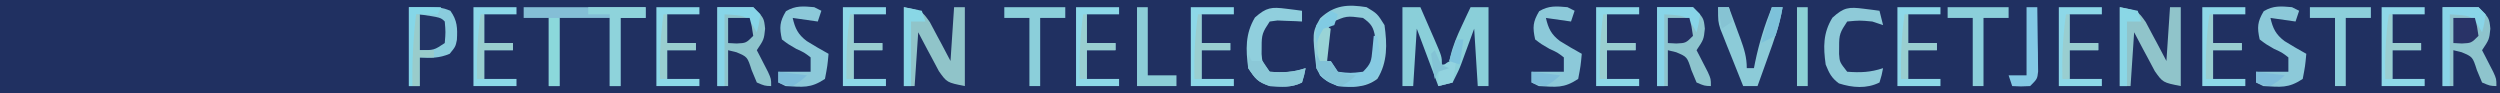 <?xml version="1.0" encoding="UTF-8"?>
<svg version="1.1" xmlns="http://www.w3.org/2000/svg" width="697" height="26">
<path d="M0 0 C230.01 0 460.02 0 697 0 C697 8.58 697 17.16 697 26 C466.99 26 236.98 26 0 26 C0 17.42 0 8.84 0 0 Z " fill="#203061" transform="translate(0,0)"/>
<path d="M0 0 C1.65 0 3.3 0 5 0 C6.004 2.29 7.004 4.582 8 6.875 C8.286 7.526 8.572 8.177 8.867 8.848 C11 13.773 11 13.773 11 16 C11.66 16 12.32 16 13 16 C13.112 15.295 13.224 14.59 13.34 13.863 C14.063 10.726 15.195 8.099 16.562 5.188 C17.018 4.212 17.473 3.236 17.941 2.23 C18.291 1.494 18.64 0.758 19 0 C20.65 0 22.3 0 24 0 C24 7.26 24 14.52 24 22 C23.01 22 22.02 22 21 22 C20.67 16.72 20.34 11.44 20 6 C18.188 10.885 18.188 10.885 16.411 15.783 C15.703 17.621 15.703 17.621 14 21 C12.68 21.33 11.36 21.66 10 22 C8.02 16.72 6.04 11.44 4 6 C3.67 11.28 3.34 16.56 3 22 C2.01 22 1.02 22 0 22 C0 14.74 0 7.48 0 0 Z " fill="#8ACFD9" transform="translate(391,2)"/>
<path d="M0 0 C11.22 0 22.44 0 34 0 C34 0.99 34 1.98 34 3 C31.69 3 29.38 3 27 3 C27 9.27 27 15.54 27 22 C26.01 22 25.02 22 24 22 C24 15.73 24 9.46 24 3 C19.38 3 14.76 3 10 3 C10 9.27 10 15.54 10 22 C9.01 22 8.02 22 7 22 C7 15.73 7 9.46 7 3 C4.69 3 2.38 3 0 3 C0 2.01 0 1.02 0 0 Z " fill="#84BED6" transform="translate(146,2)"/>
<path d="M0 0 C3.3 0 6.6 0 10 0 C13 3 13 3 13.312 6 C13 9 13 9 11 12 C11.289 12.554 11.578 13.109 11.875 13.68 C12.432 14.766 12.432 14.766 13 15.875 C13.371 16.594 13.742 17.314 14.125 18.055 C15 20 15 20 15 22 C13.188 21.938 13.188 21.938 11 21 C10.526 19.866 10.051 18.731 9.562 17.562 C8.368 13.841 8.368 13.841 5.312 12.562 C4.549 12.377 3.786 12.191 3 12 C3 15.3 3 18.6 3 22 C2.01 22 1.02 22 0 22 C0 14.74 0 7.48 0 0 Z " fill="#8EC4CD" transform="translate(681,2)"/>
<path d="M0 0 C3.3 0 6.6 0 10 0 C13 3 13 3 13.312 6 C13 9 13 9 11 12 C11.289 12.554 11.578 13.109 11.875 13.68 C12.432 14.766 12.432 14.766 13 15.875 C13.371 16.594 13.742 17.314 14.125 18.055 C15 20 15 20 15 22 C13.188 21.938 13.188 21.938 11 21 C10.526 19.866 10.051 18.731 9.562 17.562 C8.368 13.841 8.368 13.841 5.312 12.562 C4.549 12.377 3.786 12.191 3 12 C3 15.3 3 18.6 3 22 C2.01 22 1.02 22 0 22 C0 14.74 0 7.48 0 0 Z " fill="#8DC4CD" transform="translate(462,2)"/>
<path d="M0 0 C3.3 0 6.6 0 10 0 C13 3 13 3 13.312 6 C13 9 13 9 11 12 C11.289 12.554 11.578 13.109 11.875 13.68 C12.432 14.766 12.432 14.766 13 15.875 C13.371 16.594 13.742 17.314 14.125 18.055 C15 20 15 20 15 22 C13.188 21.938 13.188 21.938 11 21 C10.526 19.866 10.051 18.731 9.562 17.562 C8.368 13.841 8.368 13.841 5.312 12.562 C4.549 12.377 3.786 12.191 3 12 C3 15.3 3 18.6 3 22 C2.01 22 1.02 22 0 22 C0 14.74 0 7.48 0 0 Z " fill="#8DC4CC" transform="translate(200,2)"/>
<path d="M0 0 C5 1 5 1 7.238 4.16 C7.947 5.452 8.638 6.753 9.312 8.062 C9.672 8.726 10.031 9.389 10.4 10.072 C11.282 11.707 12.143 13.352 13 15 C13.33 10.05 13.66 5.1 14 0 C14.99 0 15.98 0 17 0 C17 7.26 17 14.52 17 22 C12 21 12 21 9.762 17.84 C9.053 16.548 8.362 15.247 7.688 13.938 C7.328 13.274 6.969 12.611 6.6 11.928 C5.718 10.293 4.857 8.648 4 7 C3.67 11.95 3.34 16.9 3 22 C2.01 22 1.02 22 0 22 C0 14.74 0 7.48 0 0 Z " fill="#90C4CA" transform="translate(591,2)"/>
<path d="M0 0 C5 1 5 1 7.238 4.16 C7.947 5.452 8.638 6.753 9.312 8.062 C9.672 8.726 10.031 9.389 10.4 10.072 C11.282 11.707 12.143 13.352 13 15 C13.33 10.05 13.66 5.1 14 0 C14.99 0 15.98 0 17 0 C17 7.26 17 14.52 17 22 C12 21 12 21 9.762 17.84 C9.053 16.548 8.362 15.247 7.688 13.938 C7.328 13.274 6.969 12.611 6.6 11.928 C5.718 10.293 4.857 8.648 4 7 C3.67 11.95 3.34 16.9 3 22 C2.01 22 1.02 22 0 22 C0 14.74 0 7.48 0 0 Z " fill="#90C4C9" transform="translate(252,2)"/>
<path d="M0 0 C9 0 9 0 11.562 1 C13.518 3.721 13.565 5.827 13.383 9.125 C13 11 13 11 11.375 13 C8.446 14.233 6.147 14.215 3 14 C3 16.64 3 19.28 3 22 C2.01 22 1.02 22 0 22 C0 14.74 0 7.48 0 0 Z " fill="#8ACCDD" transform="translate(114,2)"/>
<path d="M0 0 C2.315 1.653 2.924 2.548 3.398 5.375 C3.391 6.241 3.383 7.107 3.375 8 C3.383 8.866 3.39 9.732 3.398 10.625 C2.924 13.453 2.312 14.343 0 16 C-5.991 16.749 -5.991 16.749 -8.938 14.562 C-10.496 10.805 -10.752 7.005 -10 3 C-7.2 -0.764 -4.511 -0.483 0 0 Z " fill="#223061" transform="translate(380,5)"/>
<path d="M0 0 C3 1.812 3 1.812 5 5 C5.747 10.313 5.895 15.332 3 20 C-0.437 22.546 -3.85 22.364 -8 22 C-12.6 19.8 -12.6 19.8 -14 17 C-15.158 7.08 -15.158 7.08 -12.941 3.098 C-8.906 -0.675 -5.135 -0.815 0 0 Z M-9.695 4.246 C-12.092 7.469 -11.491 11.168 -11 15 C-10.155 17.658 -10.155 17.658 -8 19 C-3.392 19.63 -3.392 19.63 0.695 17.785 C2.42 15.426 2.401 13.9 2.375 11 C2.383 10.134 2.39 9.268 2.398 8.375 C1.924 5.548 1.315 4.653 -1 3 C-5.62 2.406 -5.62 2.406 -9.695 4.246 Z " fill="#90CDDA" transform="translate(381,2)"/>
<path d="M0 0 C0.99 0 1.98 0 3 0 C3.839 2.269 4.672 4.54 5.5 6.812 C5.858 7.776 5.858 7.776 6.223 8.76 C7.271 11.649 8 13.901 8 17 C8.66 17 9.32 17 10 17 C10.11 16.443 10.219 15.886 10.332 15.312 C11.443 9.967 12.972 5.069 15 0 C15.99 0 16.98 0 18 0 C17.238 4.816 15.587 9.246 13.938 13.812 C13.656 14.601 13.374 15.389 13.084 16.201 C12.392 18.135 11.697 20.068 11 22 C9.68 22 8.36 22 7 22 C5.822 19.088 4.66 16.17 3.5 13.25 C3.166 12.425 2.832 11.6 2.488 10.75 C2.172 9.951 1.857 9.152 1.531 8.328 C1.238 7.595 0.945 6.862 0.643 6.106 C0 4 0 4 0 0 Z " fill="#8CCBD8" transform="translate(479,2)"/>
<path d="M0 0 C0.66 0.33 1.32 0.66 2 1 C1.67 1.99 1.34 2.98 1 4 C-1.31 3.67 -3.62 3.34 -6 3 C-5.329 5.934 -4.504 7.619 -2.086 9.445 C-0.083 10.684 1.933 11.871 4 13 C3.688 16.375 3.688 16.375 3 20 C-1.054 22.702 -3.183 22.229 -8 22 C-8.66 21.67 -9.32 21.34 -10 21 C-10 20.01 -10 19.02 -10 18 C-7.03 18 -4.06 18 -1 18 C-1 16.68 -1 15.36 -1 14 C-2.764 12.64 -2.764 12.64 -5 11.625 C-7.207 10.359 -7.207 10.359 -9 9 C-9.744 5.62 -9.65 4.083 -7.875 1.125 C-5.183 -0.49 -3.078 -0.262 0 0 Z " fill="#8CC9D9" transform="translate(639,2)"/>
<path d="M0 0 C0.66 0.33 1.32 0.66 2 1 C1.67 1.99 1.34 2.98 1 4 C-1.31 3.67 -3.62 3.34 -6 3 C-5.329 5.934 -4.504 7.619 -2.086 9.445 C-0.083 10.684 1.933 11.871 4 13 C3.688 16.375 3.688 16.375 3 20 C-1.054 22.702 -3.183 22.229 -8 22 C-8.66 21.67 -9.32 21.34 -10 21 C-10 20.01 -10 19.02 -10 18 C-7.03 18 -4.06 18 -1 18 C-1 16.68 -1 15.36 -1 14 C-2.764 12.64 -2.764 12.64 -5 11.625 C-7.207 10.359 -7.207 10.359 -9 9 C-9.744 5.62 -9.65 4.083 -7.875 1.125 C-5.183 -0.49 -3.078 -0.262 0 0 Z " fill="#8CC9D9" transform="translate(437,2)"/>
<path d="M0 0 C0.66 0.33 1.32 0.66 2 1 C1.67 1.99 1.34 2.98 1 4 C-1.31 3.67 -3.62 3.34 -6 3 C-5.329 5.934 -4.504 7.619 -2.086 9.445 C-0.083 10.684 1.933 11.871 4 13 C3.688 16.375 3.688 16.375 3 20 C-1.054 22.702 -3.183 22.229 -8 22 C-8.66 21.67 -9.32 21.34 -10 21 C-10 20.01 -10 19.02 -10 18 C-7.03 18 -4.06 18 -1 18 C-1 16.68 -1 15.36 -1 14 C-2.764 12.64 -2.764 12.64 -5 11.625 C-7.207 10.359 -7.207 10.359 -9 9 C-9.744 5.62 -9.65 4.083 -7.875 1.125 C-5.183 -0.49 -3.078 -0.262 0 0 Z " fill="#8CC9D9" transform="translate(227,2)"/>
<path d="M0 0 C1.226 0.153 1.226 0.153 2.477 0.309 C3.416 0.434 3.416 0.434 4.375 0.562 C4.705 1.883 5.035 3.203 5.375 4.562 C4.385 4.232 3.395 3.902 2.375 3.562 C-1.167 3.229 -1.167 3.229 -4.625 3.562 C-6.623 6.56 -6.901 7.196 -6.875 10.562 C-6.883 11.583 -6.883 11.583 -6.891 12.625 C-6.724 14.887 -6.724 14.887 -4.625 17.562 C-0.909 17.833 1.832 17.743 5.375 16.562 C5 18.5 5 18.5 4.375 20.562 C0.795 22.353 -3.187 22.029 -6.938 20.812 C-9.048 19.249 -9.627 17.986 -10.625 15.562 C-11.311 10.659 -11.366 6.772 -8.75 2.5 C-5.553 -0.415 -4.18 -0.537 0 0 Z " fill="#8ECAD8" transform="translate(519.625,2.438)"/>
<path d="M0 0 C1.226 0.153 1.226 0.153 2.477 0.309 C3.416 0.434 3.416 0.434 4.375 0.562 C4.375 1.552 4.375 2.542 4.375 3.562 C3.749 3.528 3.122 3.493 2.477 3.457 C1.659 3.43 0.842 3.403 0 3.375 C-1.218 3.323 -1.218 3.323 -2.461 3.27 C-3.175 3.366 -3.889 3.463 -4.625 3.562 C-6.623 6.56 -6.901 7.196 -6.875 10.562 C-6.883 11.583 -6.883 11.583 -6.891 12.625 C-6.724 14.887 -6.724 14.887 -4.625 17.562 C-0.909 17.833 1.832 17.743 5.375 16.562 C5 18.5 5 18.5 4.375 20.562 C1.351 22.075 -1.287 21.735 -4.625 21.562 C-8.005 20.375 -8.557 19.664 -10.625 16.562 C-11.314 11.389 -11.467 6.966 -8.75 2.438 C-5.534 -0.4 -4.152 -0.534 0 0 Z " fill="#90CFDD" transform="translate(358.625,2.438)"/>
<path d="M0 0 C3.96 0 7.92 0 12 0 C12 0.66 12 1.32 12 2 C9.03 2 6.06 2 3 2 C3 4.64 3 7.28 3 10 C5.64 10 8.28 10 11 10 C11 10.66 11 11.32 11 12 C8.36 12 5.72 12 3 12 C3 14.64 3 17.28 3 20 C5.97 20 8.94 20 12 20 C12 20.66 12 21.32 12 22 C8.04 22 4.08 22 0 22 C0 14.74 0 7.48 0 0 Z " fill="#8ED8E8" transform="translate(664,2)"/>
<path d="M0 0 C3.96 0 7.92 0 12 0 C12 0.66 12 1.32 12 2 C9.03 2 6.06 2 3 2 C3 4.64 3 7.28 3 10 C5.64 10 8.28 10 11 10 C11 10.66 11 11.32 11 12 C8.36 12 5.72 12 3 12 C3 14.64 3 17.28 3 20 C5.97 20 8.94 20 12 20 C12 20.66 12 21.32 12 22 C8.04 22 4.08 22 0 22 C0 14.74 0 7.48 0 0 Z " fill="#8DD8E8" transform="translate(614,2)"/>
<path d="M0 0 C3.96 0 7.92 0 12 0 C12 0.66 12 1.32 12 2 C9.03 2 6.06 2 3 2 C3 4.64 3 7.28 3 10 C5.64 10 8.28 10 11 10 C11 10.66 11 11.32 11 12 C8.36 12 5.72 12 3 12 C3 14.64 3 17.28 3 20 C5.97 20 8.94 20 12 20 C12 20.66 12 21.32 12 22 C8.04 22 4.08 22 0 22 C0 14.74 0 7.48 0 0 Z " fill="#8DD8E8" transform="translate(574,2)"/>
<path d="M0 0 C3.96 0 7.92 0 12 0 C12 0.66 12 1.32 12 2 C9.03 2 6.06 2 3 2 C3 4.64 3 7.28 3 10 C5.64 10 8.28 10 11 10 C11 10.66 11 11.32 11 12 C8.36 12 5.72 12 3 12 C3 14.64 3 17.28 3 20 C5.97 20 8.94 20 12 20 C12 20.66 12 21.32 12 22 C8.04 22 4.08 22 0 22 C0 14.74 0 7.48 0 0 Z " fill="#8DD8E8" transform="translate(529,2)"/>
<path d="M0 0 C3.96 0 7.92 0 12 0 C12 0.66 12 1.32 12 2 C9.03 2 6.06 2 3 2 C3 4.64 3 7.28 3 10 C5.64 10 8.28 10 11 10 C11 10.66 11 11.32 11 12 C8.36 12 5.72 12 3 12 C3 14.64 3 17.28 3 20 C5.97 20 8.94 20 12 20 C12 20.66 12 21.32 12 22 C8.04 22 4.08 22 0 22 C0 14.74 0 7.48 0 0 Z " fill="#8DD8E8" transform="translate(445,2)"/>
<path d="M0 0 C3.96 0 7.92 0 12 0 C12 0.66 12 1.32 12 2 C9.03 2 6.06 2 3 2 C3 4.64 3 7.28 3 10 C5.64 10 8.28 10 11 10 C11 10.66 11 11.32 11 12 C8.36 12 5.72 12 3 12 C3 14.64 3 17.28 3 20 C5.97 20 8.94 20 12 20 C12 20.66 12 21.32 12 22 C8.04 22 4.08 22 0 22 C0 14.74 0 7.48 0 0 Z " fill="#8DD8E8" transform="translate(332,2)"/>
<path d="M0 0 C3.96 0 7.92 0 12 0 C12 0.66 12 1.32 12 2 C9.03 2 6.06 2 3 2 C3 4.64 3 7.28 3 10 C5.64 10 8.28 10 11 10 C11 10.66 11 11.32 11 12 C8.36 12 5.72 12 3 12 C3 14.64 3 17.28 3 20 C5.97 20 8.94 20 12 20 C12 20.66 12 21.32 12 22 C8.04 22 4.08 22 0 22 C0 14.74 0 7.48 0 0 Z " fill="#8DD8E8" transform="translate(300,2)"/>
<path d="M0 0 C3.96 0 7.92 0 12 0 C12 0.66 12 1.32 12 2 C9.03 2 6.06 2 3 2 C3 4.64 3 7.28 3 10 C5.64 10 8.28 10 11 10 C11 10.66 11 11.32 11 12 C8.36 12 5.72 12 3 12 C3 14.64 3 17.28 3 20 C5.97 20 8.94 20 12 20 C12 20.66 12 21.32 12 22 C8.04 22 4.08 22 0 22 C0 14.74 0 7.48 0 0 Z " fill="#8DD8E8" transform="translate(235,2)"/>
<path d="M0 0 C3.96 0 7.92 0 12 0 C12 0.66 12 1.32 12 2 C9.03 2 6.06 2 3 2 C3 4.64 3 7.28 3 10 C5.64 10 8.28 10 11 10 C11 10.66 11 11.32 11 12 C8.36 12 5.72 12 3 12 C3 14.64 3 17.28 3 20 C5.97 20 8.94 20 12 20 C12 20.66 12 21.32 12 22 C8.04 22 4.08 22 0 22 C0 14.74 0 7.48 0 0 Z " fill="#8CD8E8" transform="translate(183,2)"/>
<path d="M0 0 C3.96 0 7.92 0 12 0 C12 0.66 12 1.32 12 2 C9.03 2 6.06 2 3 2 C3 4.64 3 7.28 3 10 C5.64 10 8.28 10 11 10 C11 10.66 11 11.32 11 12 C8.36 12 5.72 12 3 12 C3 14.64 3 17.28 3 20 C5.97 20 8.94 20 12 20 C12 20.66 12 21.32 12 22 C8.04 22 4.08 22 0 22 C0 14.74 0 7.48 0 0 Z " fill="#8CD8E8" transform="translate(132,2)"/>
<path d="M0 0 C5.61 0 11.22 0 17 0 C17 0.99 17 1.98 17 3 C14.69 3 12.38 3 10 3 C10 9.27 10 15.54 10 22 C9.01 22 8.02 22 7 22 C7 15.73 7 9.46 7 3 C4.69 3 2.38 3 0 3 C0 2.01 0 1.02 0 0 Z " fill="#8CCFDB" transform="translate(644,2)"/>
<path d="M0 0 C5.61 0 11.22 0 17 0 C17 0.99 17 1.98 17 3 C14.69 3 12.38 3 10 3 C10 9.27 10 15.54 10 22 C9.01 22 8.02 22 7 22 C7 15.73 7 9.46 7 3 C4.69 3 2.38 3 0 3 C0 2.01 0 1.02 0 0 Z " fill="#8BCFDA" transform="translate(543,2)"/>
<path d="M0 0 C5.61 0 11.22 0 17 0 C17 0.99 17 1.98 17 3 C14.69 3 12.38 3 10 3 C10 9.27 10 15.54 10 22 C9.01 22 8.02 22 7 22 C7 15.73 7 9.46 7 3 C4.69 3 2.38 3 0 3 C0 2.01 0 1.02 0 0 Z " fill="#8BCFDA" transform="translate(280,2)"/>
<path d="M0 0 C5.28 0 10.56 0 16 0 C16 0.99 16 1.98 16 3 C13.69 3 11.38 3 9 3 C9 9.27 9 15.54 9 22 C8.01 22 7.02 22 6 22 C6 15.4 6 8.8 6 2 C4.02 2 2.04 2 0 2 C0 1.34 0 0.68 0 0 Z " fill="#8ED3DB" transform="translate(164,2)"/>
<path d="M0 0 C0.99 0 1.98 0 3 0 C3 6.27 3 12.54 3 19 C5.64 19 8.28 19 11 19 C11 19.99 11 20.98 11 22 C7.37 22 3.74 22 0 22 C0 14.74 0 7.48 0 0 Z " fill="#8CCED7" transform="translate(317,2)"/>
<path d="M0 0 C0.99 0 1.98 0 3 0 C3.058 3.292 3.094 6.583 3.125 9.875 C3.142 10.812 3.159 11.749 3.176 12.715 C3.182 13.611 3.189 14.507 3.195 15.43 C3.206 16.257 3.216 17.085 3.227 17.937 C3 20 3 20 1 22 C-1.625 22.125 -1.625 22.125 -4 22 C-4.33 21.01 -4.66 20.02 -5 19 C-3.35 19 -1.7 19 0 19 C0 12.73 0 6.46 0 0 Z " fill="#83C9E5" transform="translate(565,2)"/>
<path d="M0 0 C0.33 0 0.66 0 1 0 C1.249 1.601 1.474 3.206 1.688 4.812 C1.815 5.706 1.943 6.599 2.074 7.52 C2 10 2 10 0.645 11.762 C-2.888 14.421 -5.626 14.297 -10 14 C-12.875 12.875 -12.875 12.875 -15 11 C-15.812 7.812 -15.812 7.812 -16 5 C-15.67 5.66 -15.34 6.32 -15 7 C-14.01 7 -13.02 7 -12 7 C-11.01 8.485 -11.01 8.485 -10 10 C-6.5 10.417 -6.5 10.417 -3 10 C-0.704 7.704 -0.677 6.992 -0.375 3.875 C-0.251 2.596 -0.128 1.317 0 0 Z " fill="#86CAE2" transform="translate(383,10)"/>
<path d="M0 0 C3.3 0 6.6 0 10 0 C10.66 0.66 11.32 1.32 12 2 C11.625 4.625 11.625 4.625 11 7 C10.443 6.041 10.443 6.041 9.875 5.062 C7.776 2.326 7.776 2.326 2 2 C2 8.6 2 15.2 2 22 C1.34 22 0.68 22 0 22 C0 14.74 0 7.48 0 0 Z " fill="#89D5E8" transform="translate(681,2)"/>
<path d="M0 0 C3.3 0 6.6 0 10 0 C10.66 0.66 11.32 1.32 12 2 C11.625 4.625 11.625 4.625 11 7 C10.443 6.041 10.443 6.041 9.875 5.062 C7.776 2.326 7.776 2.326 2 2 C2 8.6 2 15.2 2 22 C1.34 22 0.68 22 0 22 C0 14.74 0 7.48 0 0 Z " fill="#88D5E8" transform="translate(462,2)"/>
<path d="M0 0 C3.3 0 6.6 0 10 0 C10.66 0.66 11.32 1.32 12 2 C11.625 4.625 11.625 4.625 11 7 C10.443 6.041 10.443 6.041 9.875 5.062 C7.776 2.326 7.776 2.326 2 2 C2 8.6 2 15.2 2 22 C1.34 22 0.68 22 0 22 C0 14.74 0 7.48 0 0 Z " fill="#87D5E8" transform="translate(200,2)"/>
<path d="M0 0 C0.99 0 1.98 0 3 0 C3 7.26 3 14.52 3 22 C2.01 22 1.02 22 0 22 C0 14.74 0 7.48 0 0 Z " fill="#8CD0D4" transform="translate(501,2)"/>
<path d="M0 0 C5.875 0.875 5.875 0.875 7 2 C7.25 4.938 7.25 4.938 7 8 C4 10 4 10 0 10 C0 6.7 0 3.4 0 0 Z " fill="#223465" transform="translate(117,4)"/>
<path d="M0 0 C0.99 0 1.98 0 3 0 C3 6.27 3 12.54 3 19 C2.01 19 1.02 19 0 19 C0 12.73 0 6.46 0 0 Z " fill="#8BD8DB" transform="translate(153,5)"/>
<path d="M0 0 C2.475 0.495 2.475 0.495 5 1 C5.33 1.99 5.66 2.98 6 4 C4.68 4 3.36 4 2 4 C2 9.94 2 15.88 2 22 C1.34 22 0.68 22 0 22 C0 14.74 0 7.48 0 0 Z " fill="#8AD7E6" transform="translate(591,2)"/>
<path d="M0 0 C2.475 0.495 2.475 0.495 5 1 C5.33 1.99 5.66 2.98 6 4 C4.68 4 3.36 4 2 4 C2 9.94 2 15.88 2 22 C1.34 22 0.68 22 0 22 C0 14.74 0 7.48 0 0 Z " fill="#89D7E6" transform="translate(252,2)"/>
<path d="M0 0 C0.33 0.66 0.66 1.32 1 2 C1.99 2 2.98 2 4 2 C4.99 3.485 4.99 3.485 6 5 C9.716 5.27 12.457 5.181 16 4 C15.625 5.938 15.625 5.938 15 8 C11.976 9.512 9.338 9.173 6 9 C2.62 7.812 2.068 7.102 0 4 C0 2.68 0 1.36 0 0 Z " fill="#8BC8D7" transform="translate(348,15)"/>
<path d="M0 0 C2.97 0 5.94 0 9 0 C8.67 0.66 8.34 1.32 8 2 C6.02 2 4.04 2 2 2 C2.012 2.606 2.023 3.212 2.035 3.836 C2.101 9.959 1.724 15.921 1 22 C0.67 22 0.34 22 0 22 C0 14.74 0 7.48 0 0 Z " fill="#85D7E8" transform="translate(114,2)"/>
<path d="M0 0 C1.98 0 3.96 0 6 0 C6.625 2.375 6.625 2.375 7 5 C5 7 5 7 2.375 7.125 C1.591 7.084 0.807 7.043 0 7 C0 4.69 0 2.38 0 0 Z " fill="#293367" transform="translate(684,5)"/>
<path d="M0 0 C1.98 0 3.96 0 6 0 C6.625 2.375 6.625 2.375 7 5 C5 7 5 7 2.375 7.125 C1.591 7.084 0.807 7.043 0 7 C0 4.69 0 2.38 0 0 Z " fill="#243063" transform="translate(465,5)"/>
<path d="M0 0 C1.98 0 3.96 0 6 0 C6.625 2.375 6.625 2.375 7 5 C5 7 5 7 2.375 7.125 C1.591 7.084 0.807 7.043 0 7 C0 4.69 0 2.38 0 0 Z " fill="#1E2D5F" transform="translate(203,5)"/>
<path d="M0 0 C0.33 0 0.66 0 1 0 C1 2.64 1 5.28 1 8 C3.64 8 6.28 8 9 8 C9 8.66 9 9.32 9 10 C6.36 10 3.72 10 1 10 C1 12.64 1 15.28 1 18 C0.34 18 -0.32 18 -1 18 C-1.113 11.889 -0.896 6.048 0 0 Z " fill="#99CED1" transform="translate(666,4)"/>
<path d="M0 0 C0.33 0 0.66 0 1 0 C1 2.64 1 5.28 1 8 C3.64 8 6.28 8 9 8 C9 8.66 9 9.32 9 10 C6.36 10 3.72 10 1 10 C1 12.64 1 15.28 1 18 C0.34 18 -0.32 18 -1 18 C-1.113 11.889 -0.896 6.048 0 0 Z " fill="#99CED0" transform="translate(616,4)"/>
<path d="M0 0 C0.33 0 0.66 0 1 0 C1 2.64 1 5.28 1 8 C3.64 8 6.28 8 9 8 C9 8.66 9 9.32 9 10 C6.36 10 3.72 10 1 10 C1 12.64 1 15.28 1 18 C0.34 18 -0.32 18 -1 18 C-1.113 11.889 -0.896 6.048 0 0 Z " fill="#99CED0" transform="translate(576,4)"/>
<path d="M0 0 C0.33 0 0.66 0 1 0 C1 2.64 1 5.28 1 8 C3.64 8 6.28 8 9 8 C9 8.66 9 9.32 9 10 C6.36 10 3.72 10 1 10 C1 12.64 1 15.28 1 18 C0.34 18 -0.32 18 -1 18 C-1.113 11.889 -0.896 6.048 0 0 Z " fill="#99CED0" transform="translate(531,4)"/>
<path d="M0 0 C0.33 0 0.66 0 1 0 C1 2.64 1 5.28 1 8 C3.64 8 6.28 8 9 8 C9 8.66 9 9.32 9 10 C6.36 10 3.72 10 1 10 C1 12.64 1 15.28 1 18 C0.34 18 -0.32 18 -1 18 C-1.113 11.889 -0.896 6.048 0 0 Z " fill="#99CED0" transform="translate(447,4)"/>
<path d="M0 0 C0.33 0 0.66 0 1 0 C1 2.64 1 5.28 1 8 C3.64 8 6.28 8 9 8 C9 8.66 9 9.32 9 10 C6.36 10 3.72 10 1 10 C1 12.64 1 15.28 1 18 C0.34 18 -0.32 18 -1 18 C-1.113 11.889 -0.896 6.048 0 0 Z " fill="#99CED0" transform="translate(334,4)"/>
<path d="M0 0 C0.33 0 0.66 0 1 0 C1 2.64 1 5.28 1 8 C3.64 8 6.28 8 9 8 C9 8.66 9 9.32 9 10 C6.36 10 3.72 10 1 10 C1 12.64 1 15.28 1 18 C0.34 18 -0.32 18 -1 18 C-1.113 11.889 -0.896 6.048 0 0 Z " fill="#99CED0" transform="translate(302,4)"/>
<path d="M0 0 C0.33 0 0.66 0 1 0 C1 2.64 1 5.28 1 8 C3.64 8 6.28 8 9 8 C9 8.66 9 9.32 9 10 C6.36 10 3.72 10 1 10 C1 12.64 1 15.28 1 18 C0.34 18 -0.32 18 -1 18 C-1.113 11.889 -0.896 6.048 0 0 Z " fill="#99CED0" transform="translate(237,4)"/>
<path d="M0 0 C0.33 0 0.66 0 1 0 C1 2.64 1 5.28 1 8 C3.64 8 6.28 8 9 8 C9 8.66 9 9.32 9 10 C6.36 10 3.72 10 1 10 C1 12.64 1 15.28 1 18 C0.34 18 -0.32 18 -1 18 C-1.113 11.889 -0.896 6.048 0 0 Z " fill="#99CECF" transform="translate(185,4)"/>
<path d="M0 0 C0.33 0 0.66 0 1 0 C1 2.64 1 5.28 1 8 C3.64 8 6.28 8 9 8 C9 8.66 9 9.32 9 10 C6.36 10 3.72 10 1 10 C1 12.64 1 15.28 1 18 C0.34 18 -0.32 18 -1 18 C-1.113 11.889 -0.896 6.048 0 0 Z " fill="#99CECF" transform="translate(134,4)"/>
<path d="M0 0 C0.33 0 0.66 0 1 0 C1 3.3 1 6.6 1 10 C2.32 10 3.64 10 5 10 C5 10.66 5 11.32 5 12 C3.68 12 2.36 12 1 12 C1 14.64 1 17.28 1 20 C0.34 20 -0.32 20 -1 20 C-1.129 13.258 -0.798 6.696 0 0 Z " fill="#99CCCB" transform="translate(116,4)"/>
<path d="M0 0 C0.33 0.66 0.66 1.32 1 2 C1.99 2 2.98 2 4 2 C4.99 3.485 4.99 3.485 6 5 C8.563 5.73 8.563 5.73 11 6 C9.312 7.625 9.312 7.625 7 9 C3.179 8.09 2.218 7.327 0 4 C0 2.68 0 1.36 0 0 Z " fill="#82C2D7" transform="translate(367,15)"/>
<path d="M0 0 C0.99 0 1.98 0 3 0 C2.477 2.763 1.891 5.326 1 8 C-0.98 8.99 -0.98 8.99 -3 10 C-2.01 6.7 -1.02 3.4 0 0 Z " fill="#7DC2DA" transform="translate(494,2)"/>
<path d="M0 0 C0.66 0.33 1.32 0.66 2 1 C1.67 3.97 1.34 6.94 1 10 C0.34 10 -0.32 10 -1 10 C-2.158 5.946 -1.837 3.782 0 0 Z " fill="#99D4D6" transform="translate(369,7)"/>
<path d="M0 0 C-0.33 1.98 -0.66 3.96 -1 6 C-2.32 6.33 -3.64 6.66 -5 7 C-5 3 -5 3 -3.625 1.25 C-2 0 -2 0 0 0 Z " fill="#92D3DF" transform="translate(406,17)"/>
<path d="M0 0 C0.289 0.639 0.578 1.279 0.875 1.938 C1.828 4.152 1.828 4.152 4 5 C3.01 5.33 2.02 5.66 1 6 C0.67 6.66 0.34 7.32 0 8 C-0.381 5.674 -0.713 3.339 -1 1 C-0.67 0.67 -0.34 0.34 0 0 Z " fill="#83C3D5" transform="translate(400,14)"/>
<path d="M0 0 C2.64 0.33 5.28 0.66 8 1 C6.25 2.562 6.25 2.562 4 4 C1.75 3.688 1.75 3.688 0 3 C0 2.01 0 1.02 0 0 Z " fill="#7FBDDB" transform="translate(629,20)"/>
<path d="M0 0 C2.64 0.33 5.28 0.66 8 1 C6.25 2.562 6.25 2.562 4 4 C1.75 3.688 1.75 3.688 0 3 C0 2.01 0 1.02 0 0 Z " fill="#7EBDDA" transform="translate(427,20)"/>
<path d="M0 0 C2.64 0.33 5.28 0.66 8 1 C6.25 2.562 6.25 2.562 4 4 C1.75 3.688 1.75 3.688 0 3 C0 2.01 0 1.02 0 0 Z " fill="#7DBDDA" transform="translate(217,20)"/>
<path d="M0 0 C0.66 0 1.32 0 2 0 C1.67 2.31 1.34 4.62 1 7 C0.01 6.67 -0.98 6.34 -2 6 C-1.34 4.02 -0.68 2.04 0 0 Z " fill="#7DC3DD" transform="translate(406,11)"/>
<path d="M0 0 C0.99 0 1.98 0 3 0 C3.33 1.32 3.66 2.64 4 4 C3.01 4.66 2.02 5.32 1 6 C0.67 4.02 0.34 2.04 0 0 Z " fill="#86C3D3" transform="translate(479,2)"/>
<path d="M0 0 C0.66 0.33 1.32 0.66 2 1 C1.67 1.99 1.34 2.98 1 4 C0.01 4.33 -0.98 4.66 -2 5 C-3.209 7 -3.209 7 -4 9 C-4.25 6.75 -4.25 6.75 -4 4 C-2 1.688 -2 1.688 0 0 Z " fill="#81CBE3" transform="translate(371,3)"/>
</svg>
